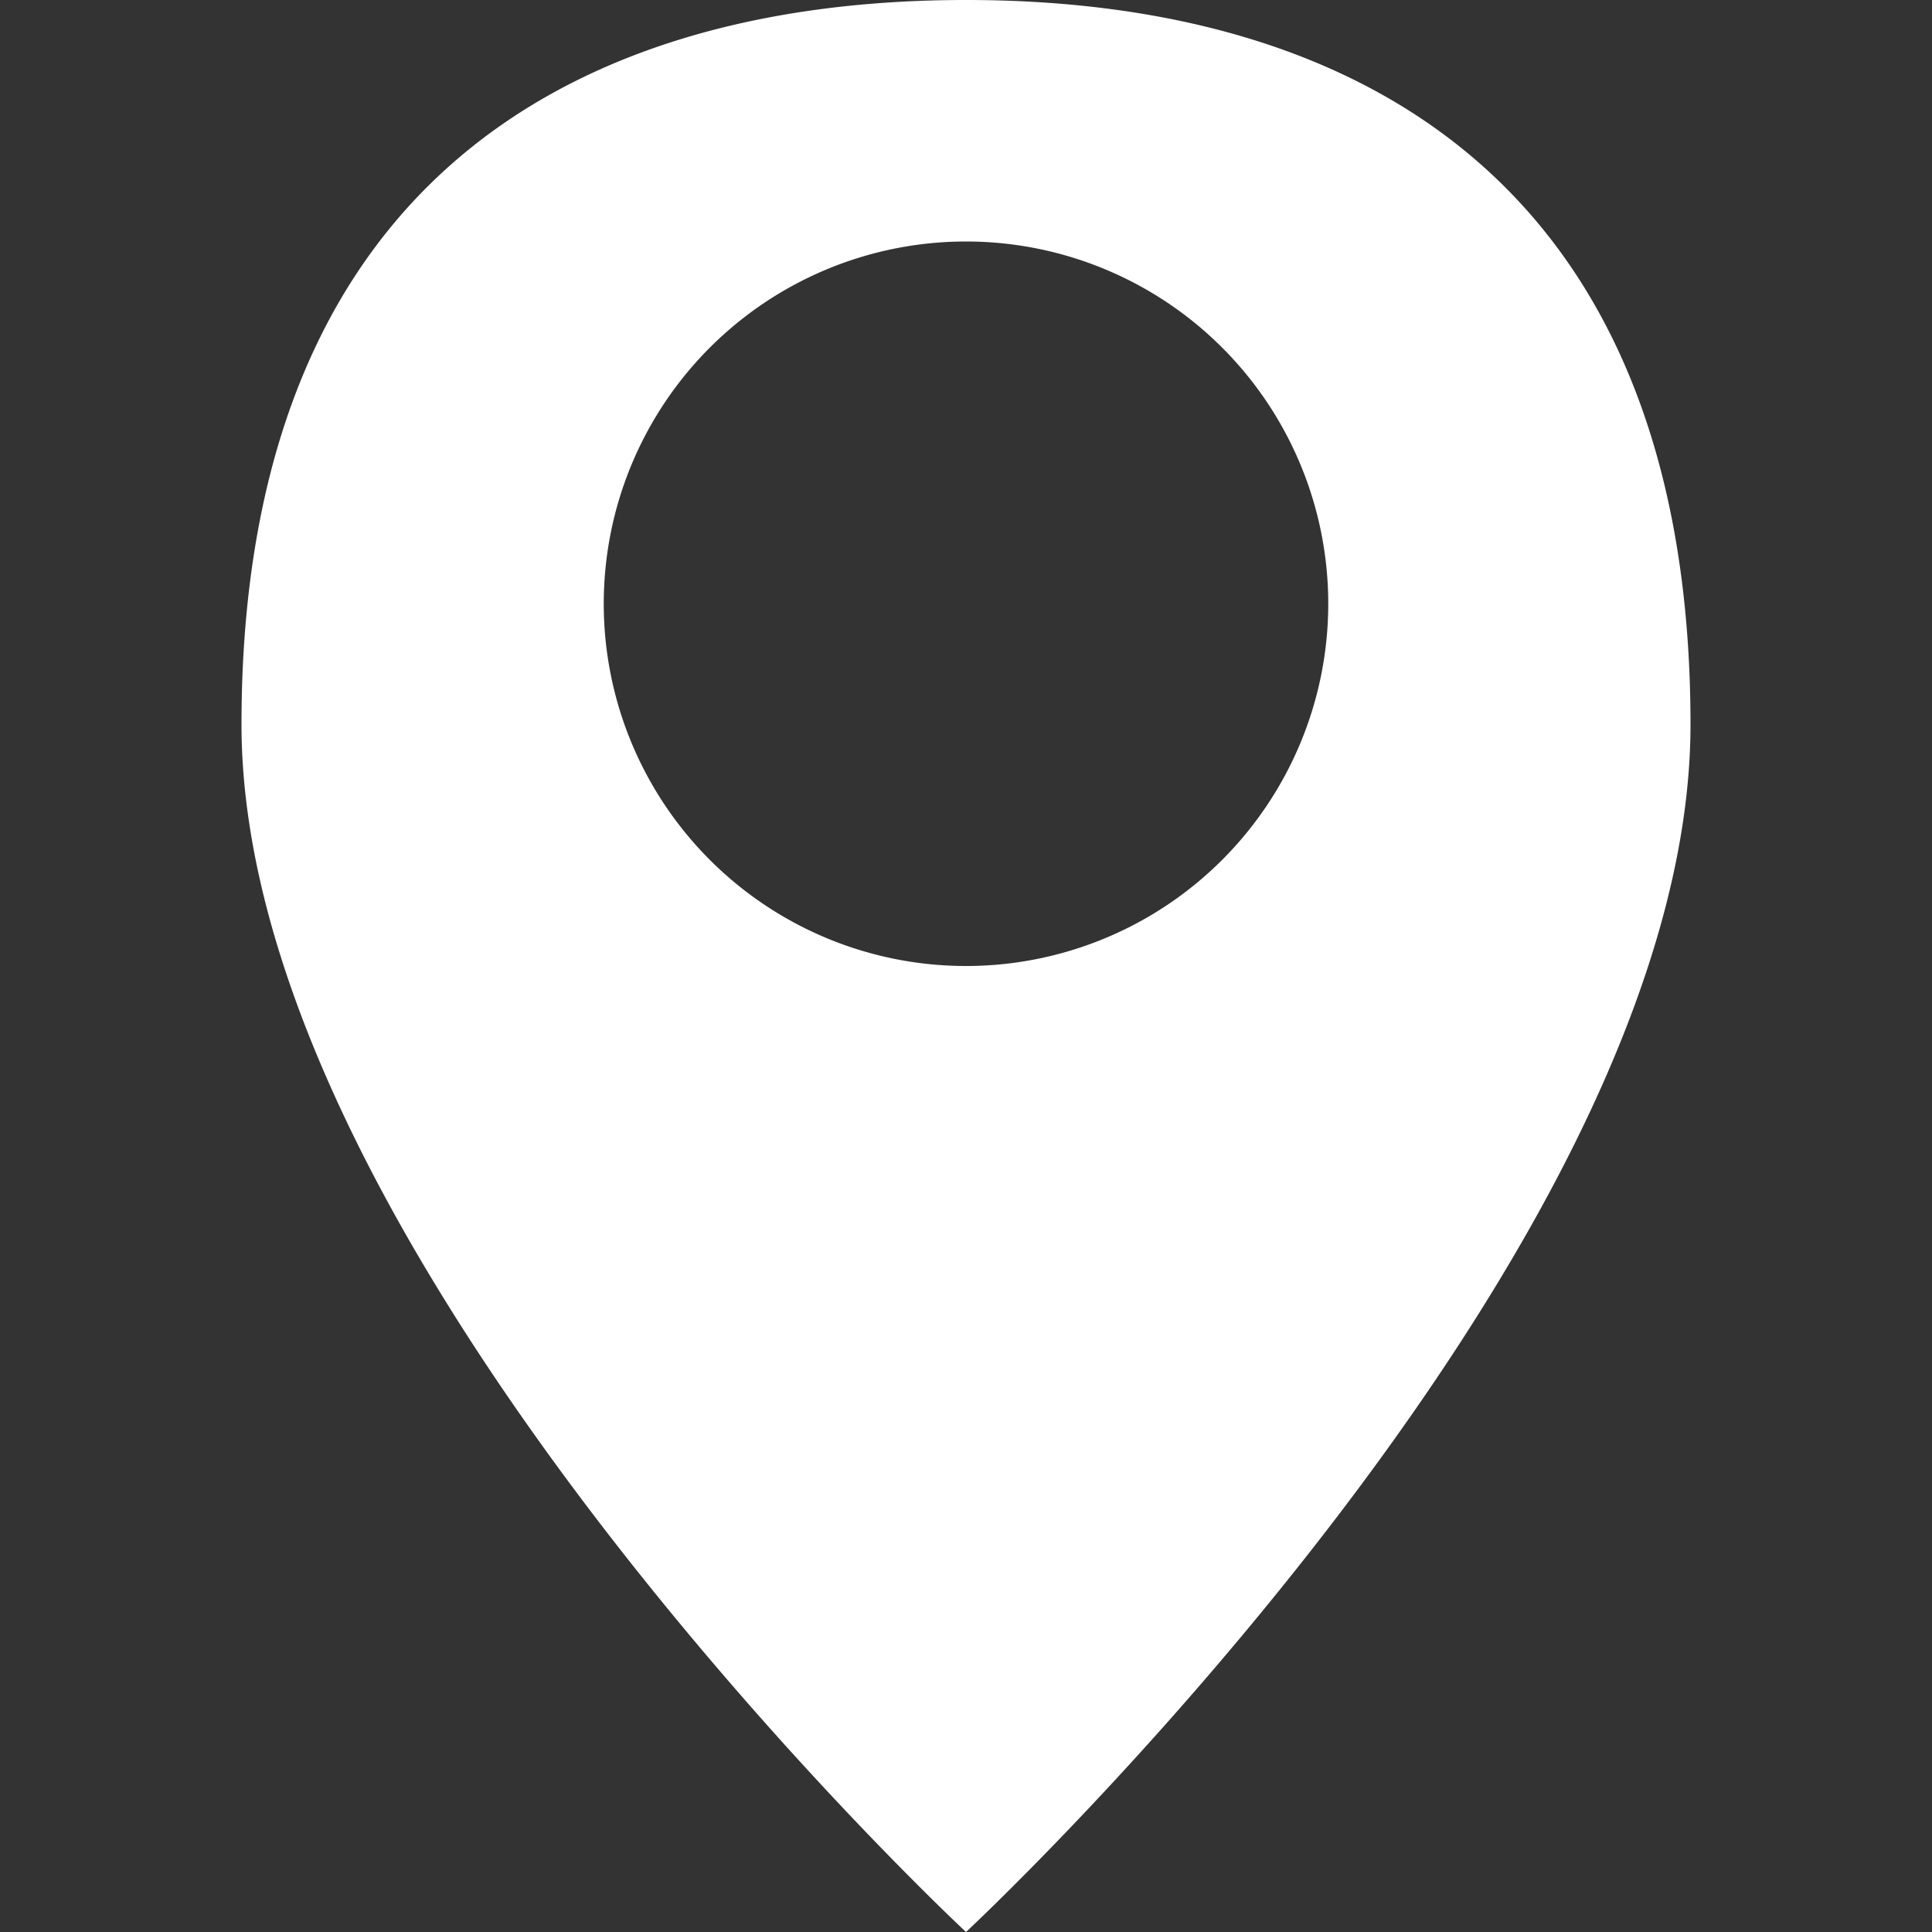<?xml version="1.0" encoding="UTF-8"?> <svg xmlns="http://www.w3.org/2000/svg" viewBox="0 0 16 16" xml:space="preserve"><rect x="0" y="0" width="16" height="16" fill="#333333" stroke="none"/> <path d="M8 16s6-5.582 6-10-2.686-6-6-6-6 1.582-6 6 6 10 6 10zM5 5a3 3 0 1 1 6 0 3 3 0 0 1-6 0z" fill="#ffffff" class="fill-000000"></path> </svg> 